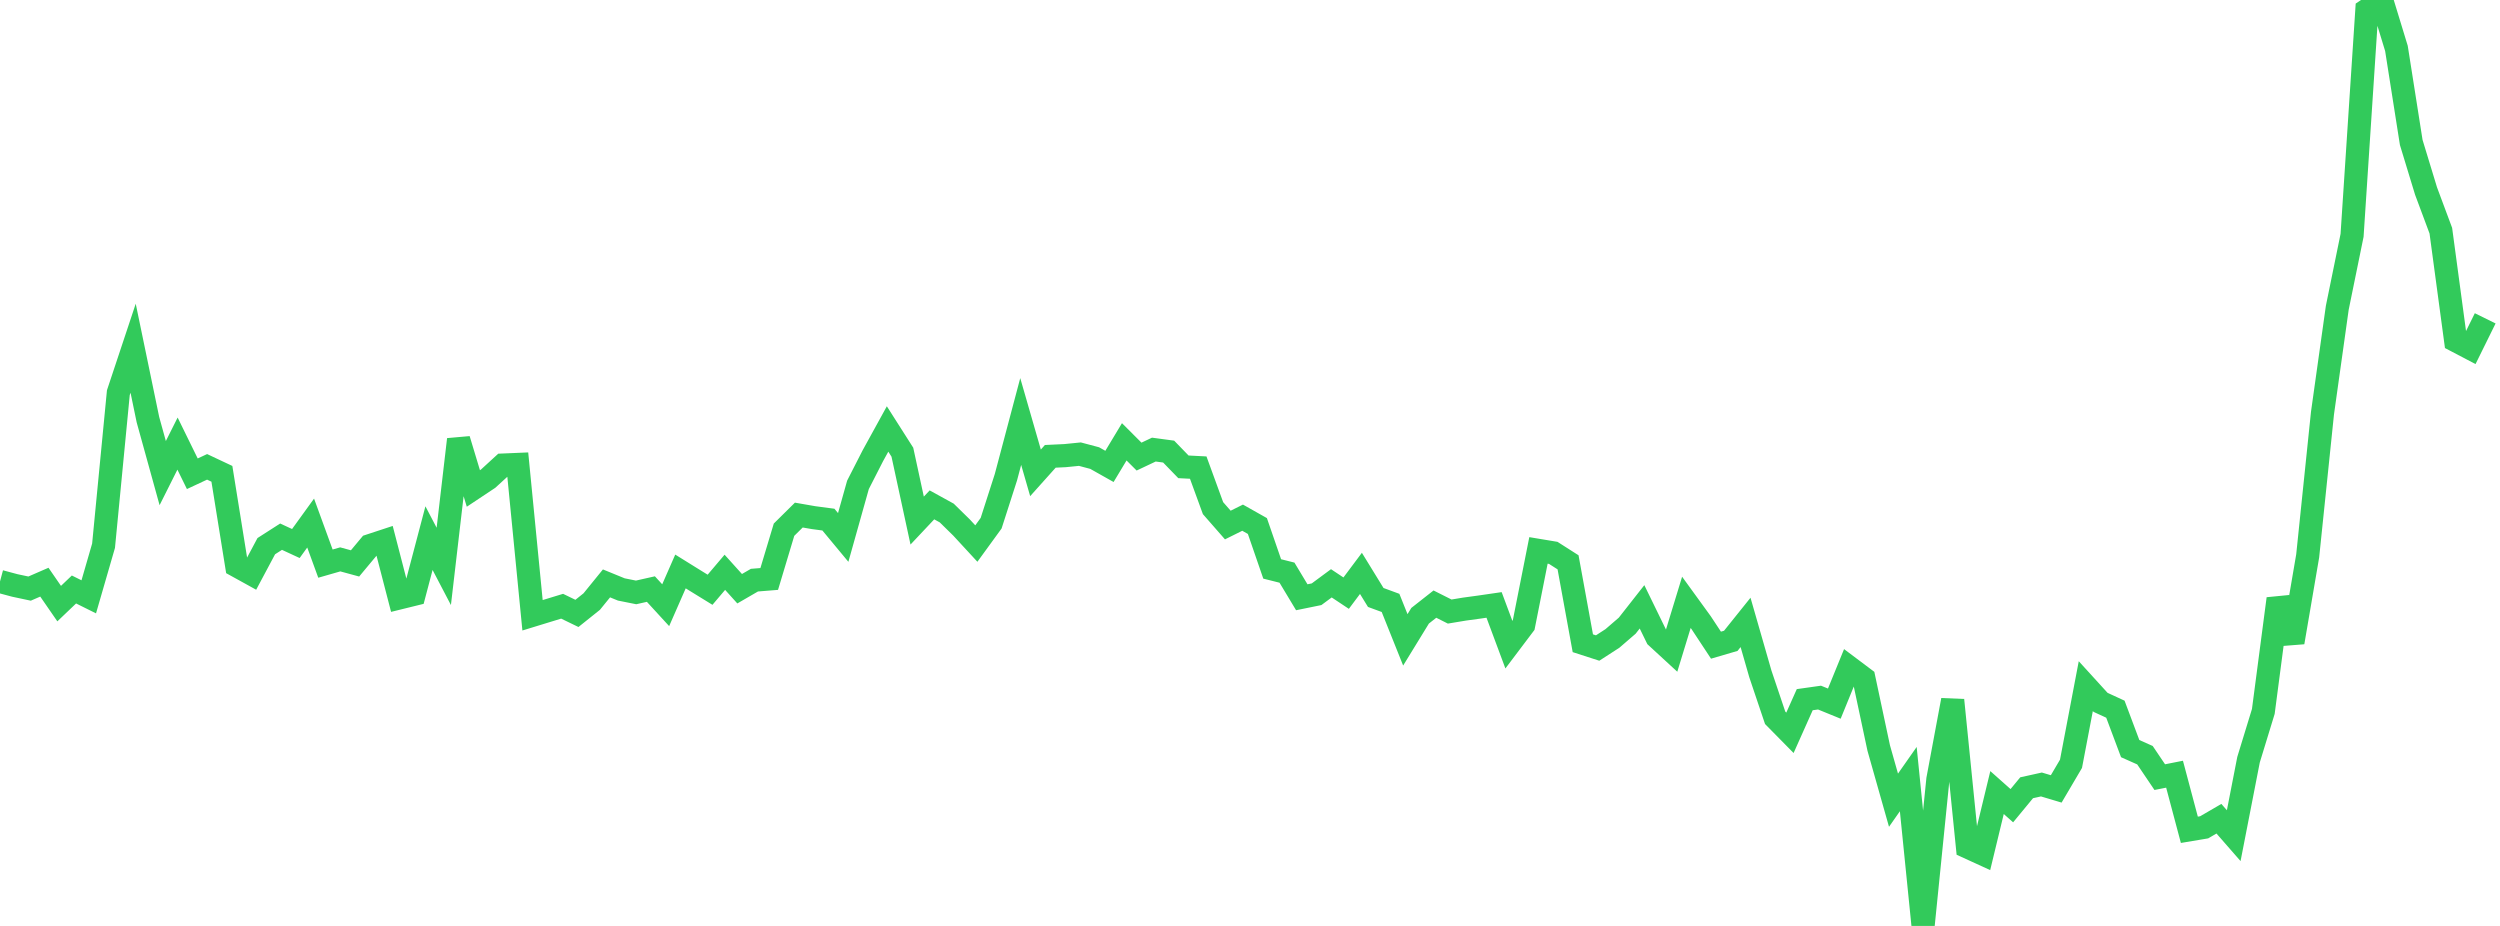<?xml version="1.0" standalone="no"?>
<!DOCTYPE svg PUBLIC "-//W3C//DTD SVG 1.1//EN" "http://www.w3.org/Graphics/SVG/1.1/DTD/svg11.dtd">

<svg width="135" height="50" viewBox="0 0 135 50" preserveAspectRatio="none" 
  xmlns="http://www.w3.org/2000/svg"
  xmlns:xlink="http://www.w3.org/1999/xlink">


<polyline points="0.0, 31.4 0.799, 31.614 1.598, 31.784 2.396, 31.437 3.195, 32.595 3.994, 31.832 4.793, 32.229 5.592, 29.469 6.391, 21.204 7.189, 18.804 7.988, 22.661 8.787, 25.548 9.586, 23.954 10.385, 25.583 11.183, 25.21 11.982, 25.586 12.781, 30.551 13.58, 30.992 14.379, 29.493 15.178, 28.981 15.976, 29.35 16.775, 28.245 17.574, 30.436 18.373, 30.206 19.172, 30.424 19.97, 29.466 20.769, 29.203 21.568, 32.287 22.367, 32.09 23.166, 29.059 23.964, 30.585 24.763, 23.73 25.562, 26.377 26.361, 25.846 27.16, 25.114 27.959, 25.08 28.757, 33.225 29.556, 32.98 30.355, 32.736 31.154, 33.124 31.953, 32.485 32.751, 31.503 33.55, 31.83 34.349, 31.99 35.148, 31.81 35.947, 32.681 36.746, 30.859 37.544, 31.355 38.343, 31.847 39.142, 30.904 39.941, 31.791 40.74, 31.328 41.538, 31.264 42.337, 28.604 43.136, 27.814 43.935, 27.953 44.734, 28.059 45.533, 29.022 46.331, 26.182 47.13, 24.617 47.929, 23.164 48.728, 24.418 49.527, 28.111 50.325, 27.263 51.124, 27.703 51.923, 28.486 52.722, 29.352 53.521, 28.253 54.32, 25.768 55.118, 22.761 55.917, 25.534 56.716, 24.642 57.515, 24.604 58.314, 24.524 59.112, 24.736 59.911, 25.186 60.71, 23.858 61.509, 24.656 62.308, 24.278 63.107, 24.386 63.905, 25.209 64.704, 25.25 65.503, 27.439 66.302, 28.352 67.101, 27.955 67.899, 28.405 68.698, 30.722 69.497, 30.923 70.296, 32.252 71.095, 32.089 71.893, 31.499 72.692, 32.03 73.491, 30.962 74.29, 32.263 75.089, 32.557 75.888, 34.552 76.686, 33.25 77.485, 32.622 78.284, 33.024 79.083, 32.891 79.882, 32.782 80.68, 32.666 81.479, 34.81 82.278, 33.751 83.077, 29.722 83.876, 29.855 84.675, 30.365 85.473, 34.735 86.272, 34.993 87.071, 34.476 87.87, 33.787 88.669, 32.769 89.467, 34.405 90.266, 35.141 91.065, 32.526 91.864, 33.627 92.663, 34.839 93.462, 34.605 94.26, 33.61 95.059, 36.389 95.858, 38.761 96.657, 39.572 97.456, 37.783 98.254, 37.67 99.053, 37.996 99.852, 36.038 100.651, 36.638 101.45, 40.391 102.249, 43.211 103.047, 42.072 103.846, 50.0 104.645, 42.088 105.444, 37.807 106.243, 45.737 107.041, 46.102 107.84, 42.798 108.639, 43.508 109.438, 42.539 110.237, 42.362 111.036, 42.601 111.834, 41.245 112.633, 37.051 113.432, 37.928 114.231, 38.296 115.03, 40.425 115.828, 40.781 116.627, 41.965 117.426, 41.807 118.225, 44.809 119.024, 44.675 119.822, 44.211 120.621, 45.126 121.42, 41.026 122.219, 38.417 123.018, 32.331 123.817, 34.685 124.615, 30.019 125.414, 22.311 126.213, 16.62 127.012, 12.708 127.811, 0.54 128.609, 0.0 129.408, 2.615 130.207, 7.692 131.006, 10.314 131.805, 12.457 132.604, 18.391 133.402, 18.809 134.201, 17.19" fill="none" stroke="#32ca5b" stroke-width="1.25"/>

</svg>